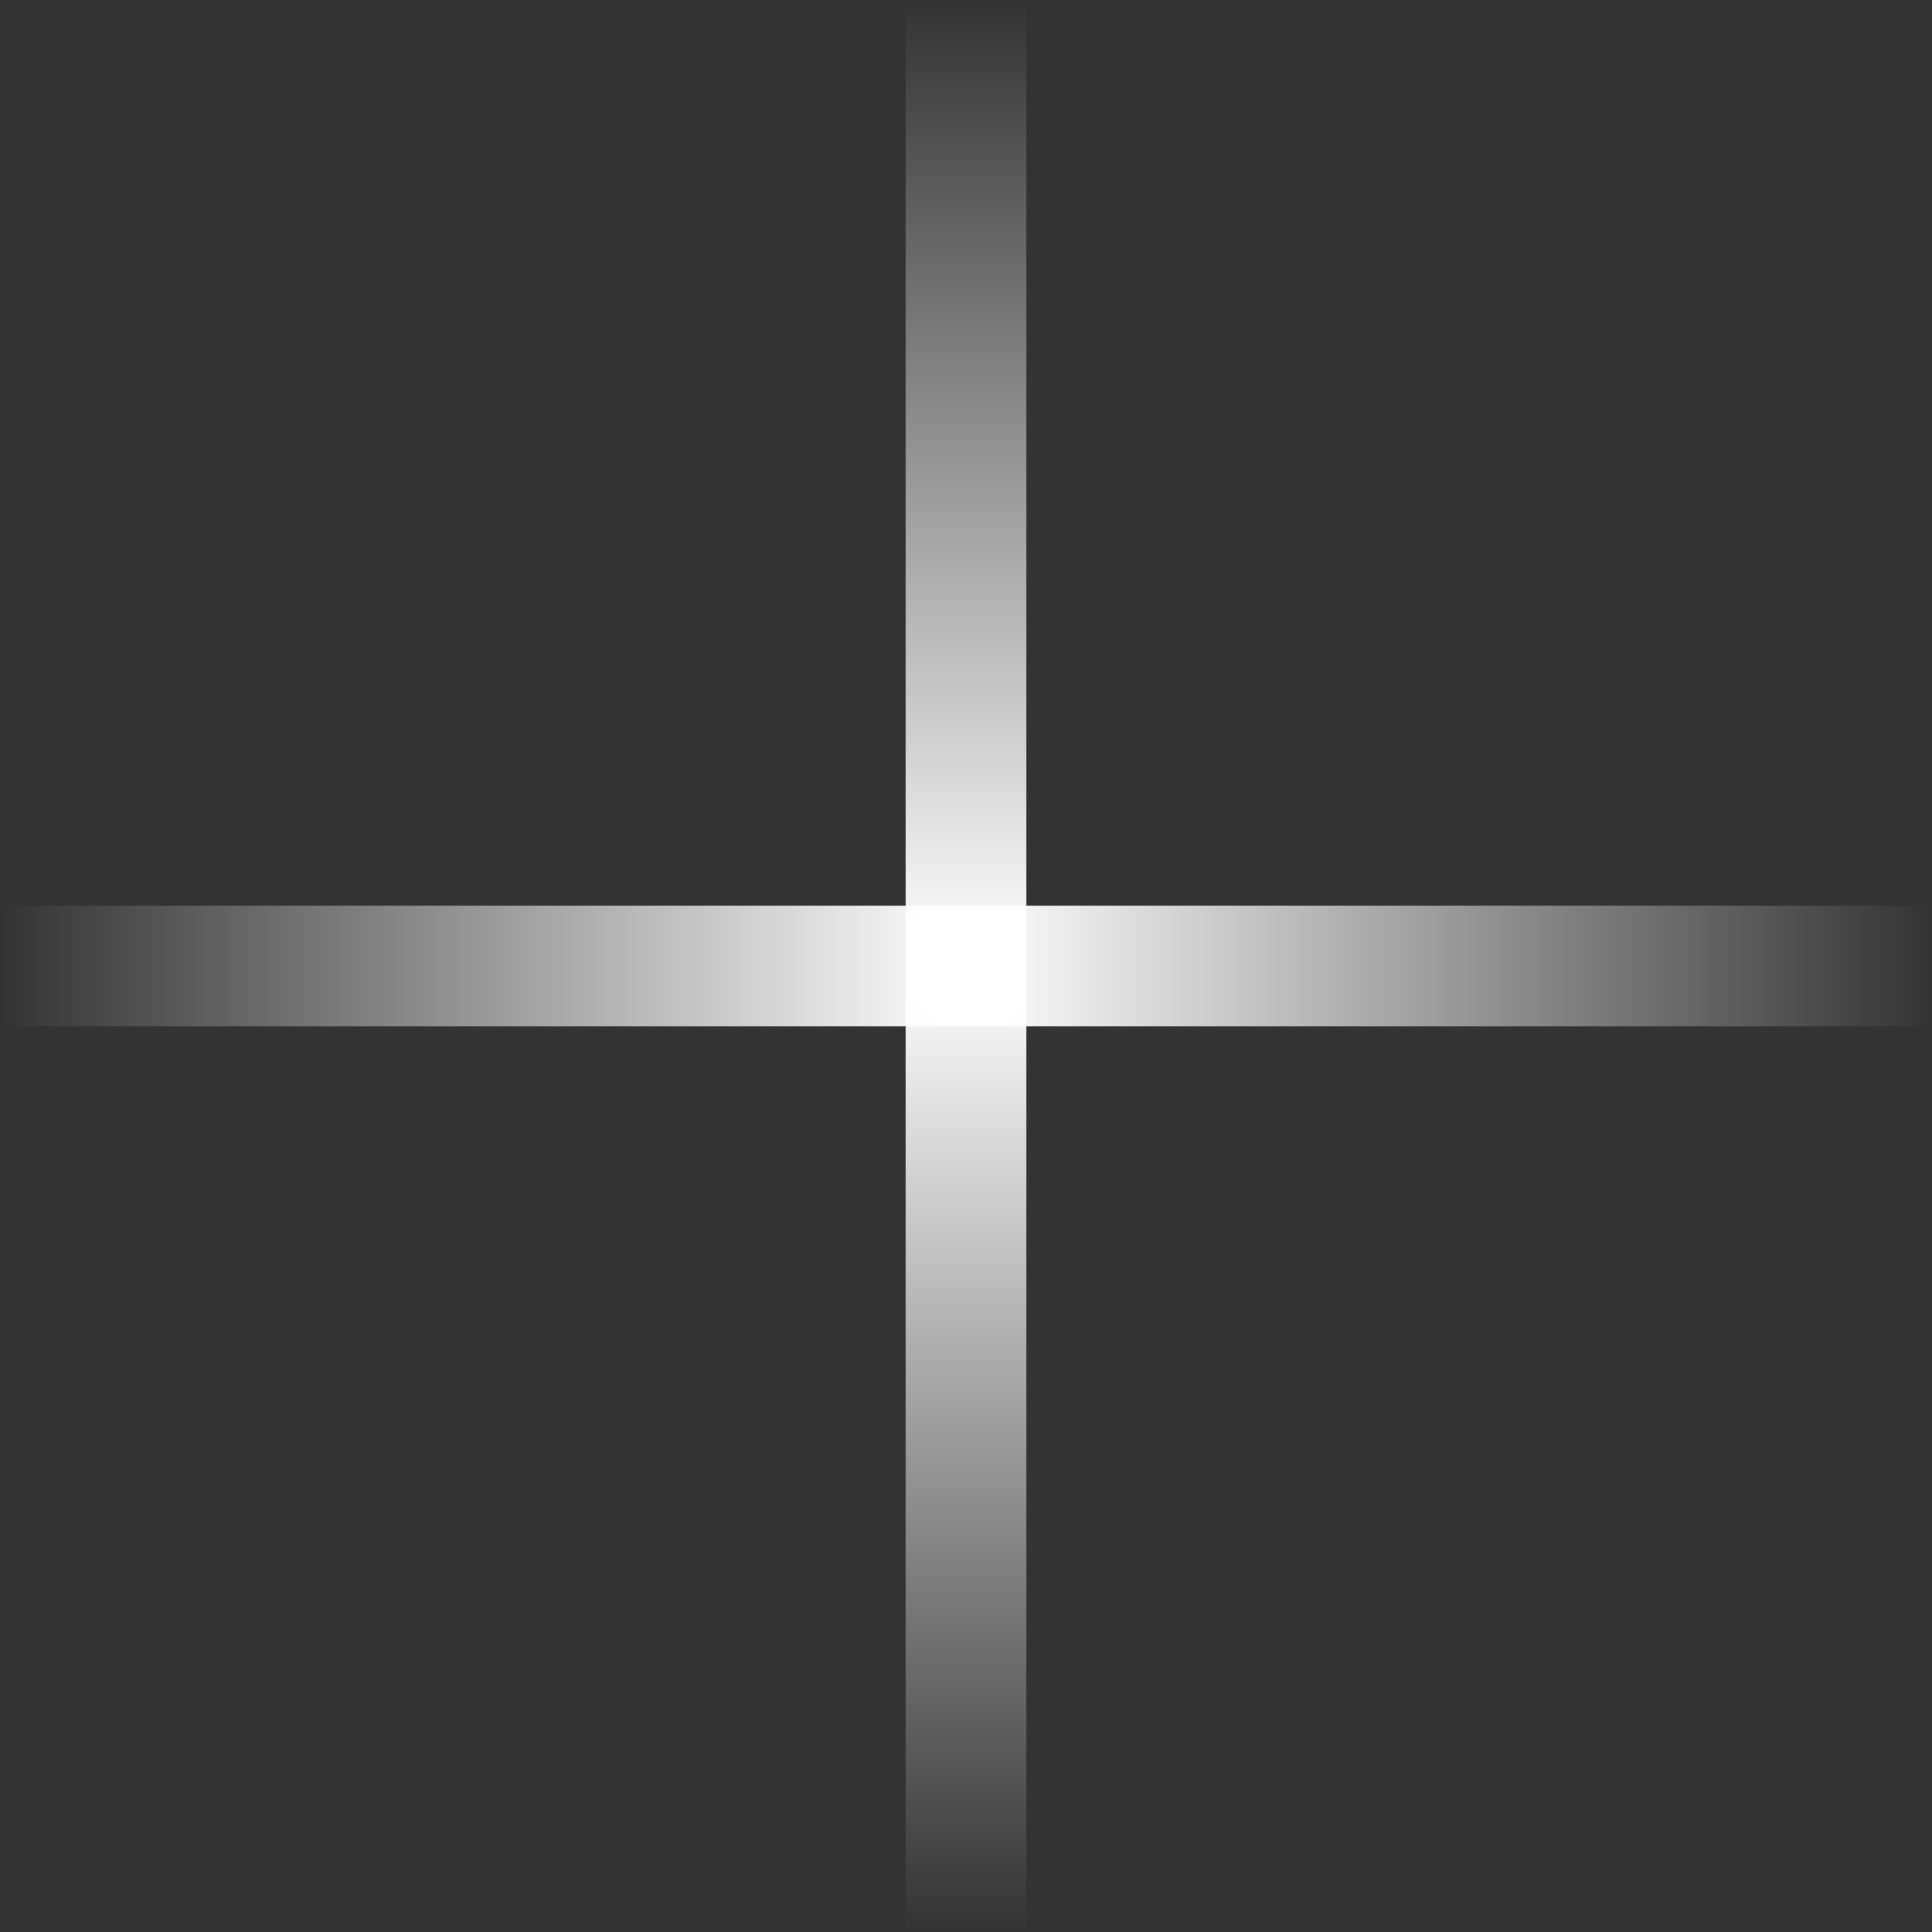 <svg width="16" height="16" viewBox="0 0 16 16" fill="none" xmlns="http://www.w3.org/2000/svg">
<rect x="0" y="0" width="16" height="16" fill="#333333" stroke="none"/>
<path d="M8 0L8 16" stroke="url(#paint0_linear_4130_1722)"/>
<path d="M16 8L-2.38419e-07 8" stroke="url(#paint1_linear_4130_1722)"/>
<defs>
<linearGradient id="paint0_linear_4130_1722" x1="8" y1="16" x2="8" y2="0" gradientUnits="userSpaceOnUse">
<stop stop-color="white" stop-opacity="0"/>
<stop offset="0.503" stop-color="white"/>
<stop offset="1" stop-color="white" stop-opacity="0"/>
</linearGradient>
<linearGradient id="paint1_linear_4130_1722" x1="0" y1="8" x2="16" y2="8" gradientUnits="userSpaceOnUse">
<stop stop-color="white" stop-opacity="0"/>
<stop offset="0.503" stop-color="white"/>
<stop offset="1" stop-color="white" stop-opacity="0"/>
</linearGradient>
</defs>
</svg>
